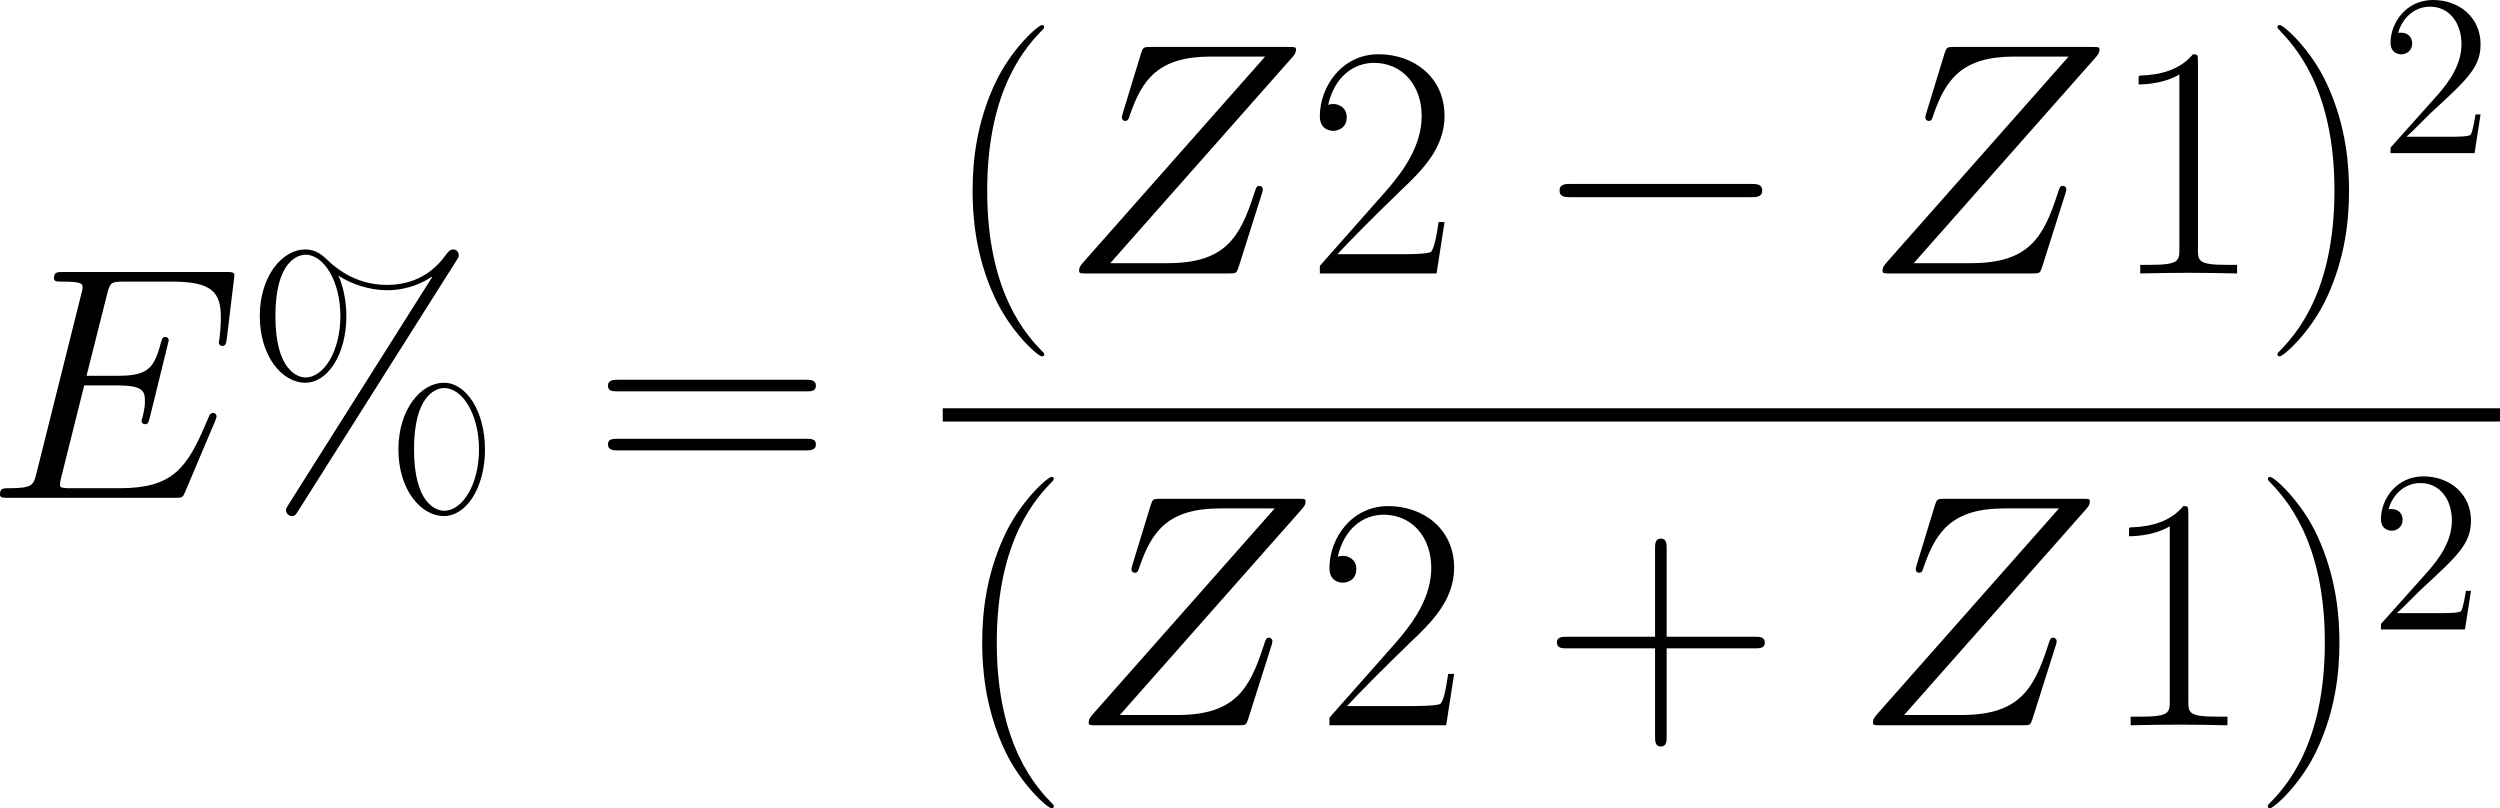 <?xml version='1.0' encoding='UTF-8'?>
<!-- Generated by CodeCogs with dvisvgm 3.2.2 -->
<svg version='1.1' xmlns='http://www.w3.org/2000/svg' xmlns:xlink='http://www.w3.org/1999/xlink' width='176.015pt' height='56.902pt' viewBox='-.657 -.282 176.015 56.902'>
<defs>
<path id='g2-50' d='M6.312-2.41H5.997C5.954-2.166 5.839-1.377 5.695-1.148C5.595-1.019 4.777-1.019 4.347-1.019H1.693C2.08-1.349 2.955-2.267 3.328-2.611C5.509-4.619 6.312-5.365 6.312-6.786C6.312-8.436 5.007-9.54 3.343-9.54S.703-8.12 .703-6.886C.703-6.155 1.334-6.155 1.377-6.155C1.679-6.155 2.052-6.37 2.052-6.829C2.052-7.23 1.779-7.503 1.377-7.503C1.248-7.503 1.219-7.503 1.176-7.489C1.449-8.464 2.224-9.124 3.156-9.124C4.376-9.124 5.122-8.106 5.122-6.786C5.122-5.566 4.419-4.505 3.601-3.587L.703-.344V0H5.939L6.312-2.41Z'/>
<path id='g3-37' d='M14.98-3.017C14.98-5.414 13.803-7.17 12.418-7.17C11.013-7.17 9.587-5.538 9.587-3.017S10.992 1.136 12.418 1.136C13.803 1.136 14.98-.599 14.98-3.017ZM12.439 .806C11.902 .806 10.559 .31 10.559-3.017C10.559-6.364 11.902-6.839 12.439-6.839C13.575-6.839 14.608-5.207 14.608-3.017S13.575 .806 12.439 .806ZM13.183-14.753C13.327-14.98 13.348-15.001 13.348-15.104C13.348-15.352 13.162-15.476 12.997-15.476C12.79-15.476 12.707-15.332 12.563-15.166C11.364-13.451 9.711-13.265 8.864-13.265C6.798-13.265 5.538-14.464 5.145-14.836C4.876-15.084 4.484-15.476 3.781-15.476C2.376-15.476 .95-13.844 .95-11.323S2.356-7.17 3.781-7.17C5.166-7.17 6.343-8.906 6.343-11.323C6.343-12.749 5.909-13.72 5.847-13.844C7.108-13.038 8.348-12.935 8.885-12.935C10.207-12.935 11.158-13.431 11.674-13.782L11.695-13.761L2.769 .372C2.583 .661 2.583 .703 2.583 .765C2.583 .992 2.769 1.136 2.955 1.136S3.203 1.033 3.347 .806L13.183-14.753ZM3.802-7.5C3.265-7.5 1.922-7.996 1.922-11.323C1.922-14.67 3.265-15.146 3.802-15.146C4.938-15.146 5.971-13.513 5.971-11.323S4.938-7.5 3.802-7.5Z'/>
<path id='g3-40' d='M6.323 5.042C6.323 5.021 6.323 4.98 6.261 4.918C5.31 3.947 2.769 1.302 2.769-5.145S5.269-14.216 6.281-15.249C6.281-15.27 6.323-15.311 6.323-15.373S6.261-15.476 6.178-15.476C5.951-15.476 4.194-13.947 3.182-11.674C2.149-9.381 1.86-7.149 1.86-5.166C1.86-3.678 2.004-1.157 3.244 1.508C4.236 3.657 5.93 5.166 6.178 5.166C6.281 5.166 6.323 5.124 6.323 5.042Z'/>
<path id='g3-41' d='M5.434-5.145C5.434-6.633 5.29-9.153 4.05-11.819C3.058-13.968 1.364-15.476 1.116-15.476C1.054-15.476 .971-15.456 .971-15.352C.971-15.311 .992-15.29 1.012-15.249C2.004-14.216 4.525-11.592 4.525-5.166C4.525 1.281 2.025 3.905 1.012 4.938C.992 4.98 .971 5 .971 5.042C.971 5.145 1.054 5.166 1.116 5.166C1.343 5.166 3.099 3.637 4.112 1.364C5.145-.93 5.434-3.161 5.434-5.145Z'/>
<path id='g3-43' d='M7.79-4.794H13.265C13.555-4.794 13.906-4.794 13.906-5.145C13.906-5.517 13.575-5.517 13.265-5.517H7.79V-10.992C7.79-11.282 7.79-11.633 7.439-11.633C7.067-11.633 7.067-11.302 7.067-10.992V-5.517H1.591C1.302-5.517 .95-5.517 .95-5.166C.95-4.794 1.281-4.794 1.591-4.794H7.067V.682C7.067 .971 7.067 1.322 7.418 1.322C7.79 1.322 7.79 .992 7.79 .682V-4.794Z'/>
<path id='g3-49' d='M5.496-13.203C5.496-13.637 5.476-13.658 5.186-13.658C4.38-12.687 3.161-12.377 2.004-12.336C1.942-12.336 1.839-12.336 1.818-12.294S1.798-12.212 1.798-11.778C2.438-11.778 3.513-11.902 4.339-12.398V-1.508C4.339-.785 4.298-.537 2.521-.537H1.901V0C2.893-.021 3.926-.041 4.918-.041S6.943-.021 7.934 0V-.537H7.315C5.538-.537 5.496-.765 5.496-1.508V-13.203Z'/>
<path id='g3-50' d='M8.616-3.203H8.244C8.038-1.736 7.872-1.488 7.79-1.364C7.686-1.198 6.199-1.198 5.909-1.198H1.942C2.686-2.004 4.133-3.471 5.889-5.166C7.149-6.364 8.616-7.769 8.616-9.815C8.616-12.253 6.674-13.658 4.504-13.658C2.232-13.658 .847-11.654 .847-9.794C.847-8.988 1.446-8.885 1.694-8.885C1.901-8.885 2.521-9.009 2.521-9.732C2.521-10.373 1.984-10.559 1.694-10.559C1.57-10.559 1.446-10.538 1.364-10.497C1.756-12.253 2.955-13.121 4.215-13.121C6.013-13.121 7.191-11.695 7.191-9.815C7.191-8.017 6.137-6.467 4.959-5.124L.847-.475V0H8.12L8.616-3.203Z'/>
<path id='g3-61' d='M13.286-6.633C13.596-6.633 13.906-6.633 13.906-6.984C13.906-7.356 13.555-7.356 13.203-7.356H1.653C1.302-7.356 .95-7.356 .95-6.984C.95-6.633 1.26-6.633 1.57-6.633H13.286ZM13.203-2.955C13.555-2.955 13.906-2.955 13.906-3.327C13.906-3.678 13.596-3.678 13.286-3.678H1.57C1.26-3.678 .95-3.678 .95-3.327C.95-2.955 1.302-2.955 1.653-2.955H13.203Z'/>
<path id='g0-0' d='M13.617-4.752C13.968-4.752 14.34-4.752 14.34-5.166S13.968-5.579 13.617-5.579H2.438C2.087-5.579 1.715-5.579 1.715-5.166S2.087-4.752 2.438-4.752H13.617Z'/>
<path id='g1-69' d='M14.36-4.794C14.381-4.856 14.443-5 14.443-5.083C14.443-5.186 14.36-5.29 14.236-5.29C14.154-5.29 14.113-5.269 14.051-5.207C14.009-5.186 14.009-5.145 13.823-4.732C12.604-1.839 11.716-.599 8.41-.599H5.393C5.104-.599 5.062-.599 4.938-.62C4.711-.641 4.69-.682 4.69-.847C4.69-.992 4.732-1.116 4.773-1.302L6.199-7.005H8.244C9.856-7.005 9.98-6.653 9.98-6.033C9.98-5.827 9.98-5.641 9.835-5.021C9.794-4.938 9.773-4.856 9.773-4.794C9.773-4.649 9.877-4.587 10.001-4.587C10.187-4.587 10.207-4.732 10.29-5.021L11.468-9.815C11.468-9.918 11.385-10.021 11.261-10.021C11.075-10.021 11.054-9.939 10.972-9.649C10.559-8.058 10.145-7.604 8.306-7.604H6.343L7.624-12.687C7.81-13.41 7.852-13.472 8.699-13.472H11.654C14.195-13.472 14.712-12.79 14.712-11.22C14.712-11.199 14.712-10.621 14.629-9.939C14.608-9.856 14.588-9.732 14.588-9.691C14.588-9.525 14.691-9.463 14.815-9.463C14.96-9.463 15.042-9.546 15.084-9.918L15.518-13.534C15.518-13.596 15.559-13.803 15.559-13.844C15.559-14.071 15.373-14.071 15.001-14.071H4.918C4.525-14.071 4.318-14.071 4.318-13.699C4.318-13.472 4.463-13.472 4.814-13.472C6.095-13.472 6.095-13.327 6.095-13.1C6.095-12.997 6.075-12.914 6.013-12.687L3.223-1.529C3.037-.806 2.996-.599 1.55-.599C1.157-.599 .95-.599 .95-.227C.95 0 1.074 0 1.488 0H11.86C12.315 0 12.336-.021 12.48-.351L14.36-4.794Z'/>
<path id='g1-90' d='M14.464-13.472C14.588-13.617 14.691-13.741 14.691-13.947C14.691-14.092 14.67-14.113 14.195-14.113H5.662C5.186-14.113 5.166-14.092 5.042-13.72L3.905-10.001C3.843-9.794 3.843-9.753 3.843-9.711C3.843-9.629 3.905-9.505 4.05-9.505C4.215-9.505 4.256-9.587 4.339-9.856C5.104-12.088 6.116-13.513 9.381-13.513H12.769L1.446-.703C1.26-.475 1.178-.393 1.178-.165C1.178 0 1.281 0 1.674 0H10.497C10.972 0 10.992-.021 11.116-.393L12.563-4.959C12.583-5.021 12.625-5.166 12.625-5.248C12.625-5.352 12.542-5.455 12.418-5.455C12.253-5.455 12.232-5.434 12.067-4.918C11.199-2.252 10.29-.641 6.695-.641H3.12L14.464-13.472Z'/>
</defs>
<g id='page1' transform='matrix(1.13 0 0 1.13 -175.944 -75.376)'>
<use x='154.17' y='97.472' xlink:href='#g1-69'/>
<use x='170.358' y='97.472' xlink:href='#g3-37'/>
<use x='192.051' y='97.472' xlink:href='#g3-61'/>
<use x='213.86' y='83.493' xlink:href='#g3-40'/>
<use x='221.177' y='83.493' xlink:href='#g1-90'/>
<use x='236.509' y='83.493' xlink:href='#g3-50'/>
<use x='250.576' y='83.493' xlink:href='#g0-0'/>
<use x='271.239' y='83.493' xlink:href='#g1-90'/>
<use x='286.571' y='83.493' xlink:href='#g3-49'/>
<use x='296.047' y='83.493' xlink:href='#g3-41'/>
<use x='303.364' y='75.995' xlink:href='#g2-50'/>
<rect x='213.86' y='91.893' height='.826' width='97.026'/>
<use x='214.458' y='111.645' xlink:href='#g3-40'/>
<use x='221.775' y='111.645' xlink:href='#g1-90'/>
<use x='237.107' y='111.645' xlink:href='#g3-50'/>
<use x='251.175' y='111.645' xlink:href='#g3-43'/>
<use x='270.64' y='111.645' xlink:href='#g1-90'/>
<use x='285.972' y='111.645' xlink:href='#g3-49'/>
<use x='295.448' y='111.645' xlink:href='#g3-41'/>
<use x='302.766' y='105.676' xlink:href='#g2-50'/>
</g>
</svg>